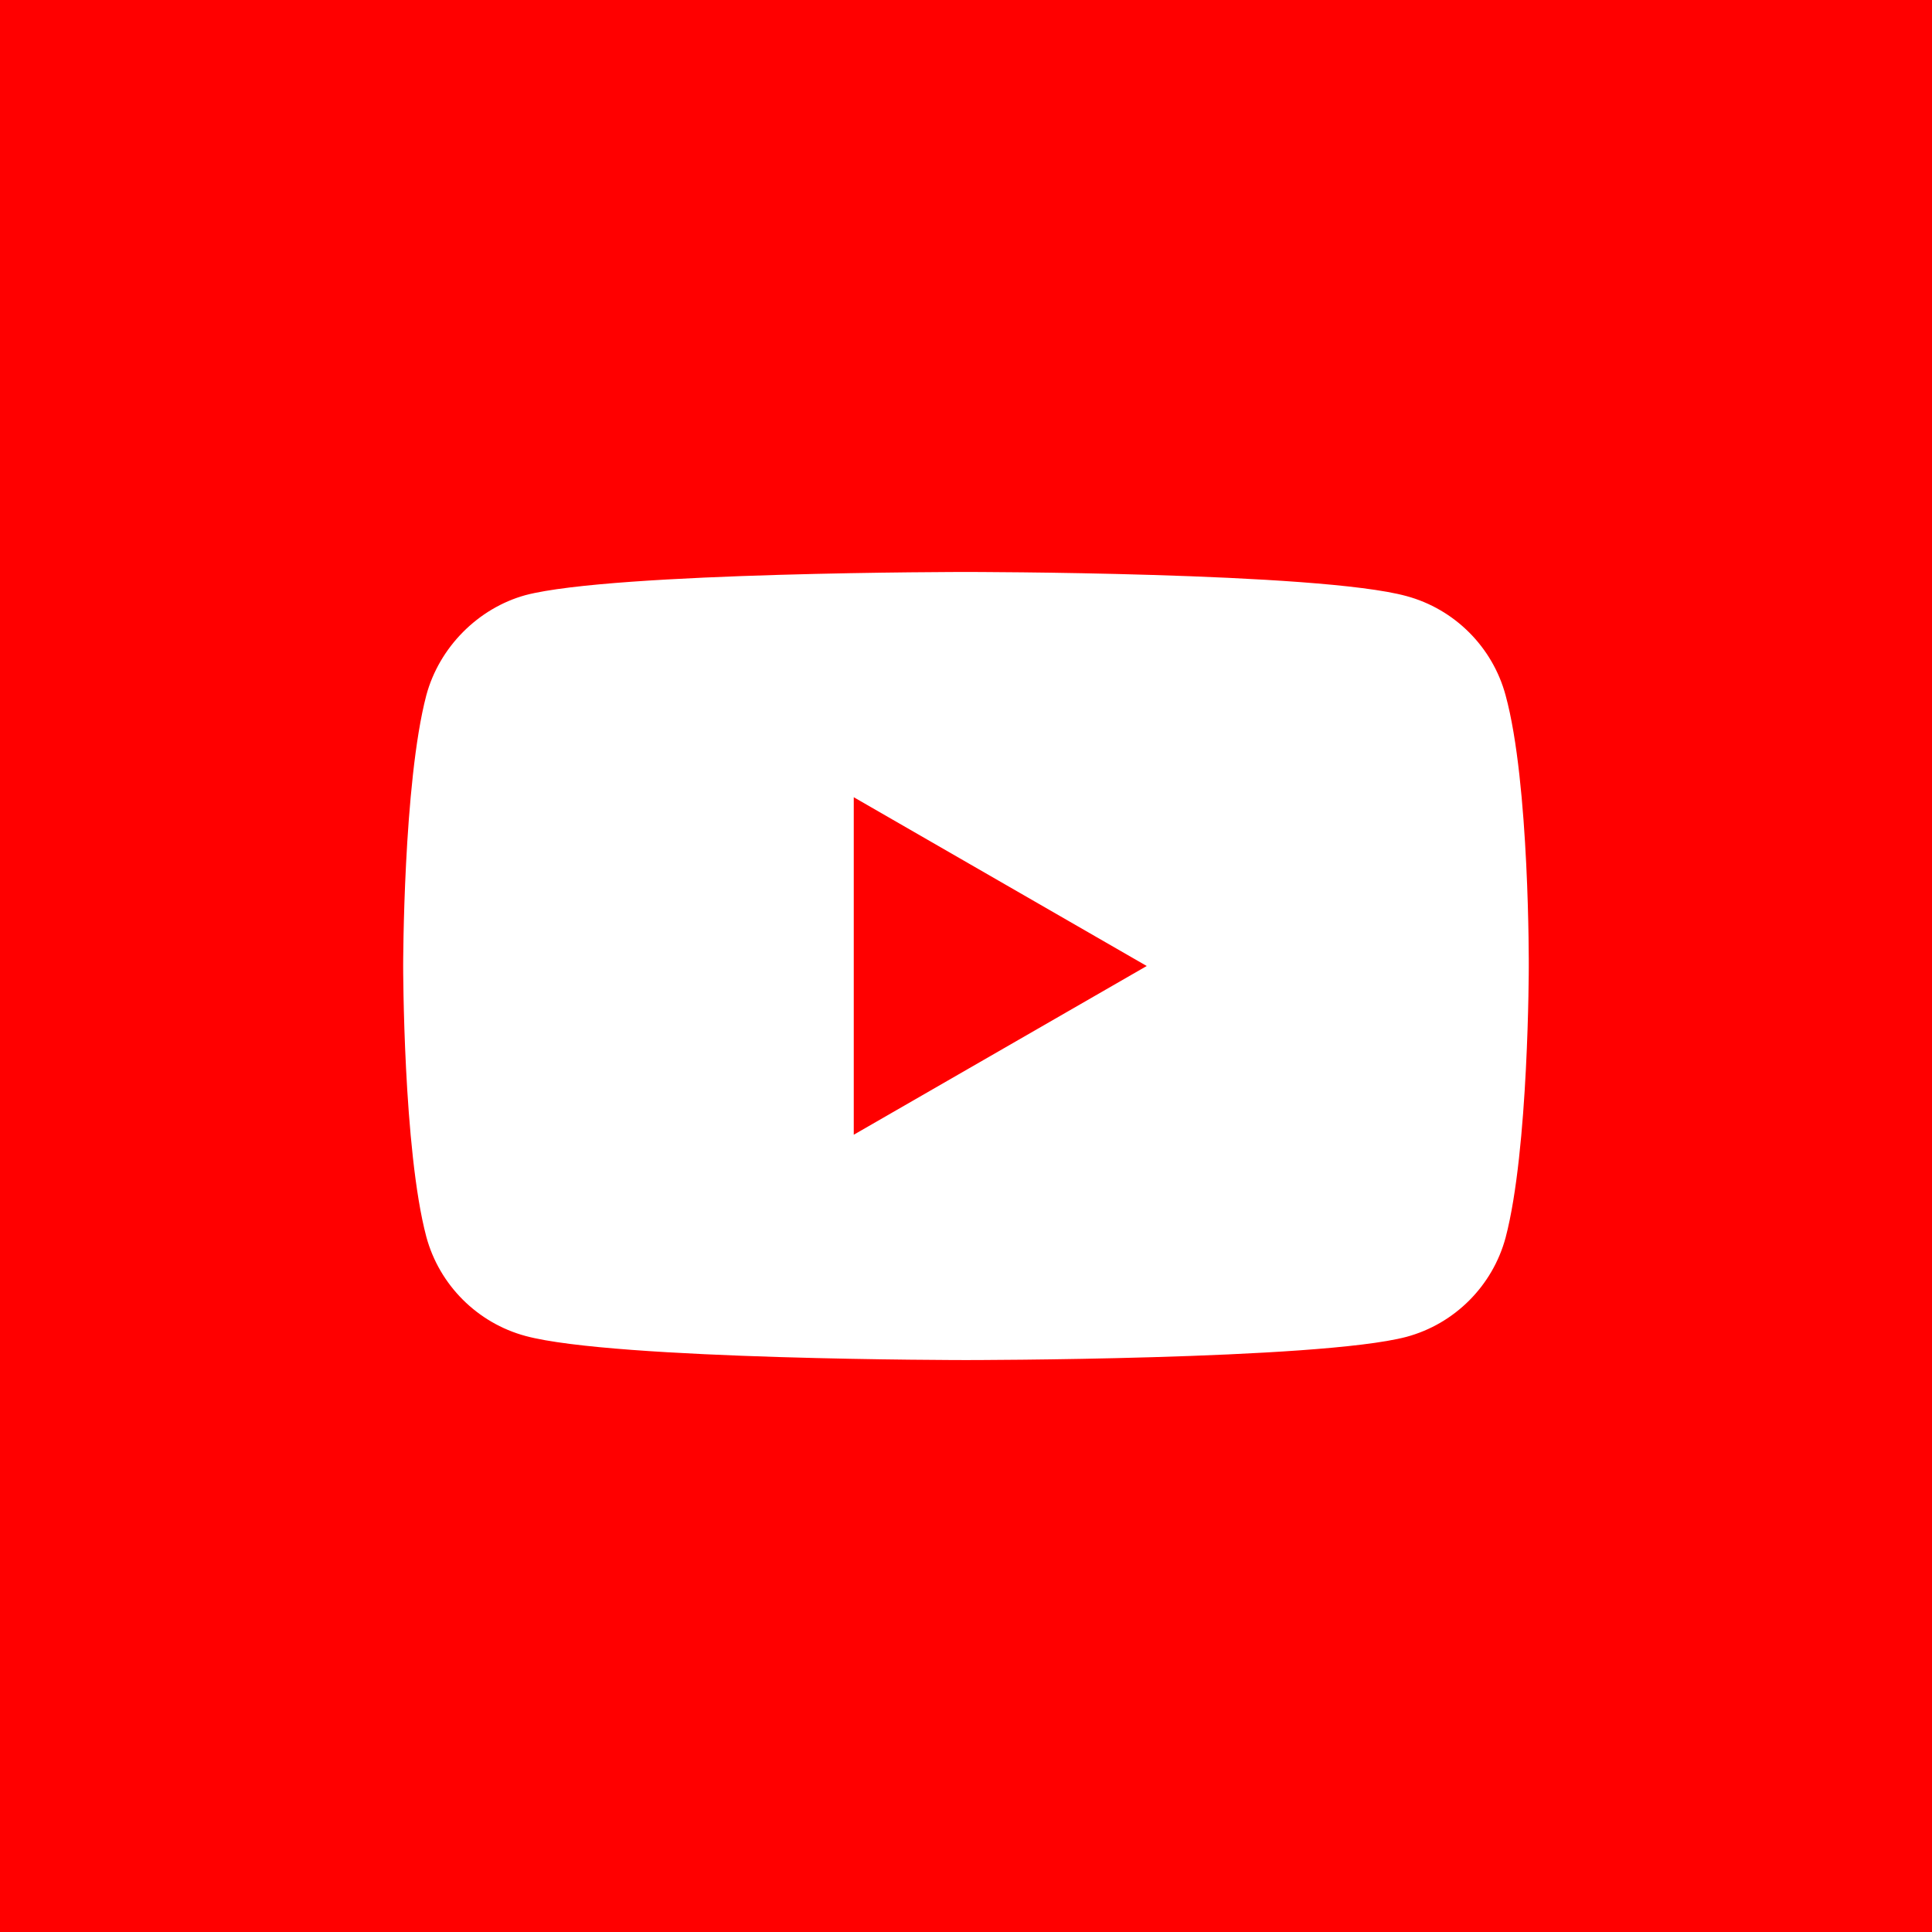<svg width="62" height="62" viewBox="0 0 62 62" fill="none" xmlns="http://www.w3.org/2000/svg">
<rect x="0" y="0" width="62" height="62" fill="#333333" stroke="none"/>
<g clip-path="url(#clip0_4192_32546)">
<rect width="62" height="62" fill="white"/>
<rect width="62" height="62" fill="#FF0000"/>
<path fill-rule="evenodd" clip-rule="evenodd" d="M45.132 19.128C46.679 19.545 47.899 20.765 48.316 22.312C49.09 25.139 49.06 31.03 49.06 31.03C49.06 31.03 49.06 36.892 48.316 39.718C47.899 41.266 46.679 42.486 45.132 42.902C42.306 43.646 30.999 43.646 30.999 43.646C30.999 43.646 19.722 43.646 16.865 42.873C15.318 42.456 14.098 41.236 13.681 39.689C12.938 36.892 12.938 31 12.938 31C12.938 31 12.938 25.139 13.681 22.312C14.098 20.765 15.348 19.515 16.865 19.098C19.692 18.355 30.999 18.355 30.999 18.355C30.999 18.355 42.306 18.355 45.132 19.128ZM36.8 31L27.398 36.415V25.584L36.8 31Z" fill="white"/>
</g>
<defs>
<clipPath id="clip0_4192_32546">
<rect width="62" height="62" fill="white"/>
</clipPath>
</defs>
</svg>
